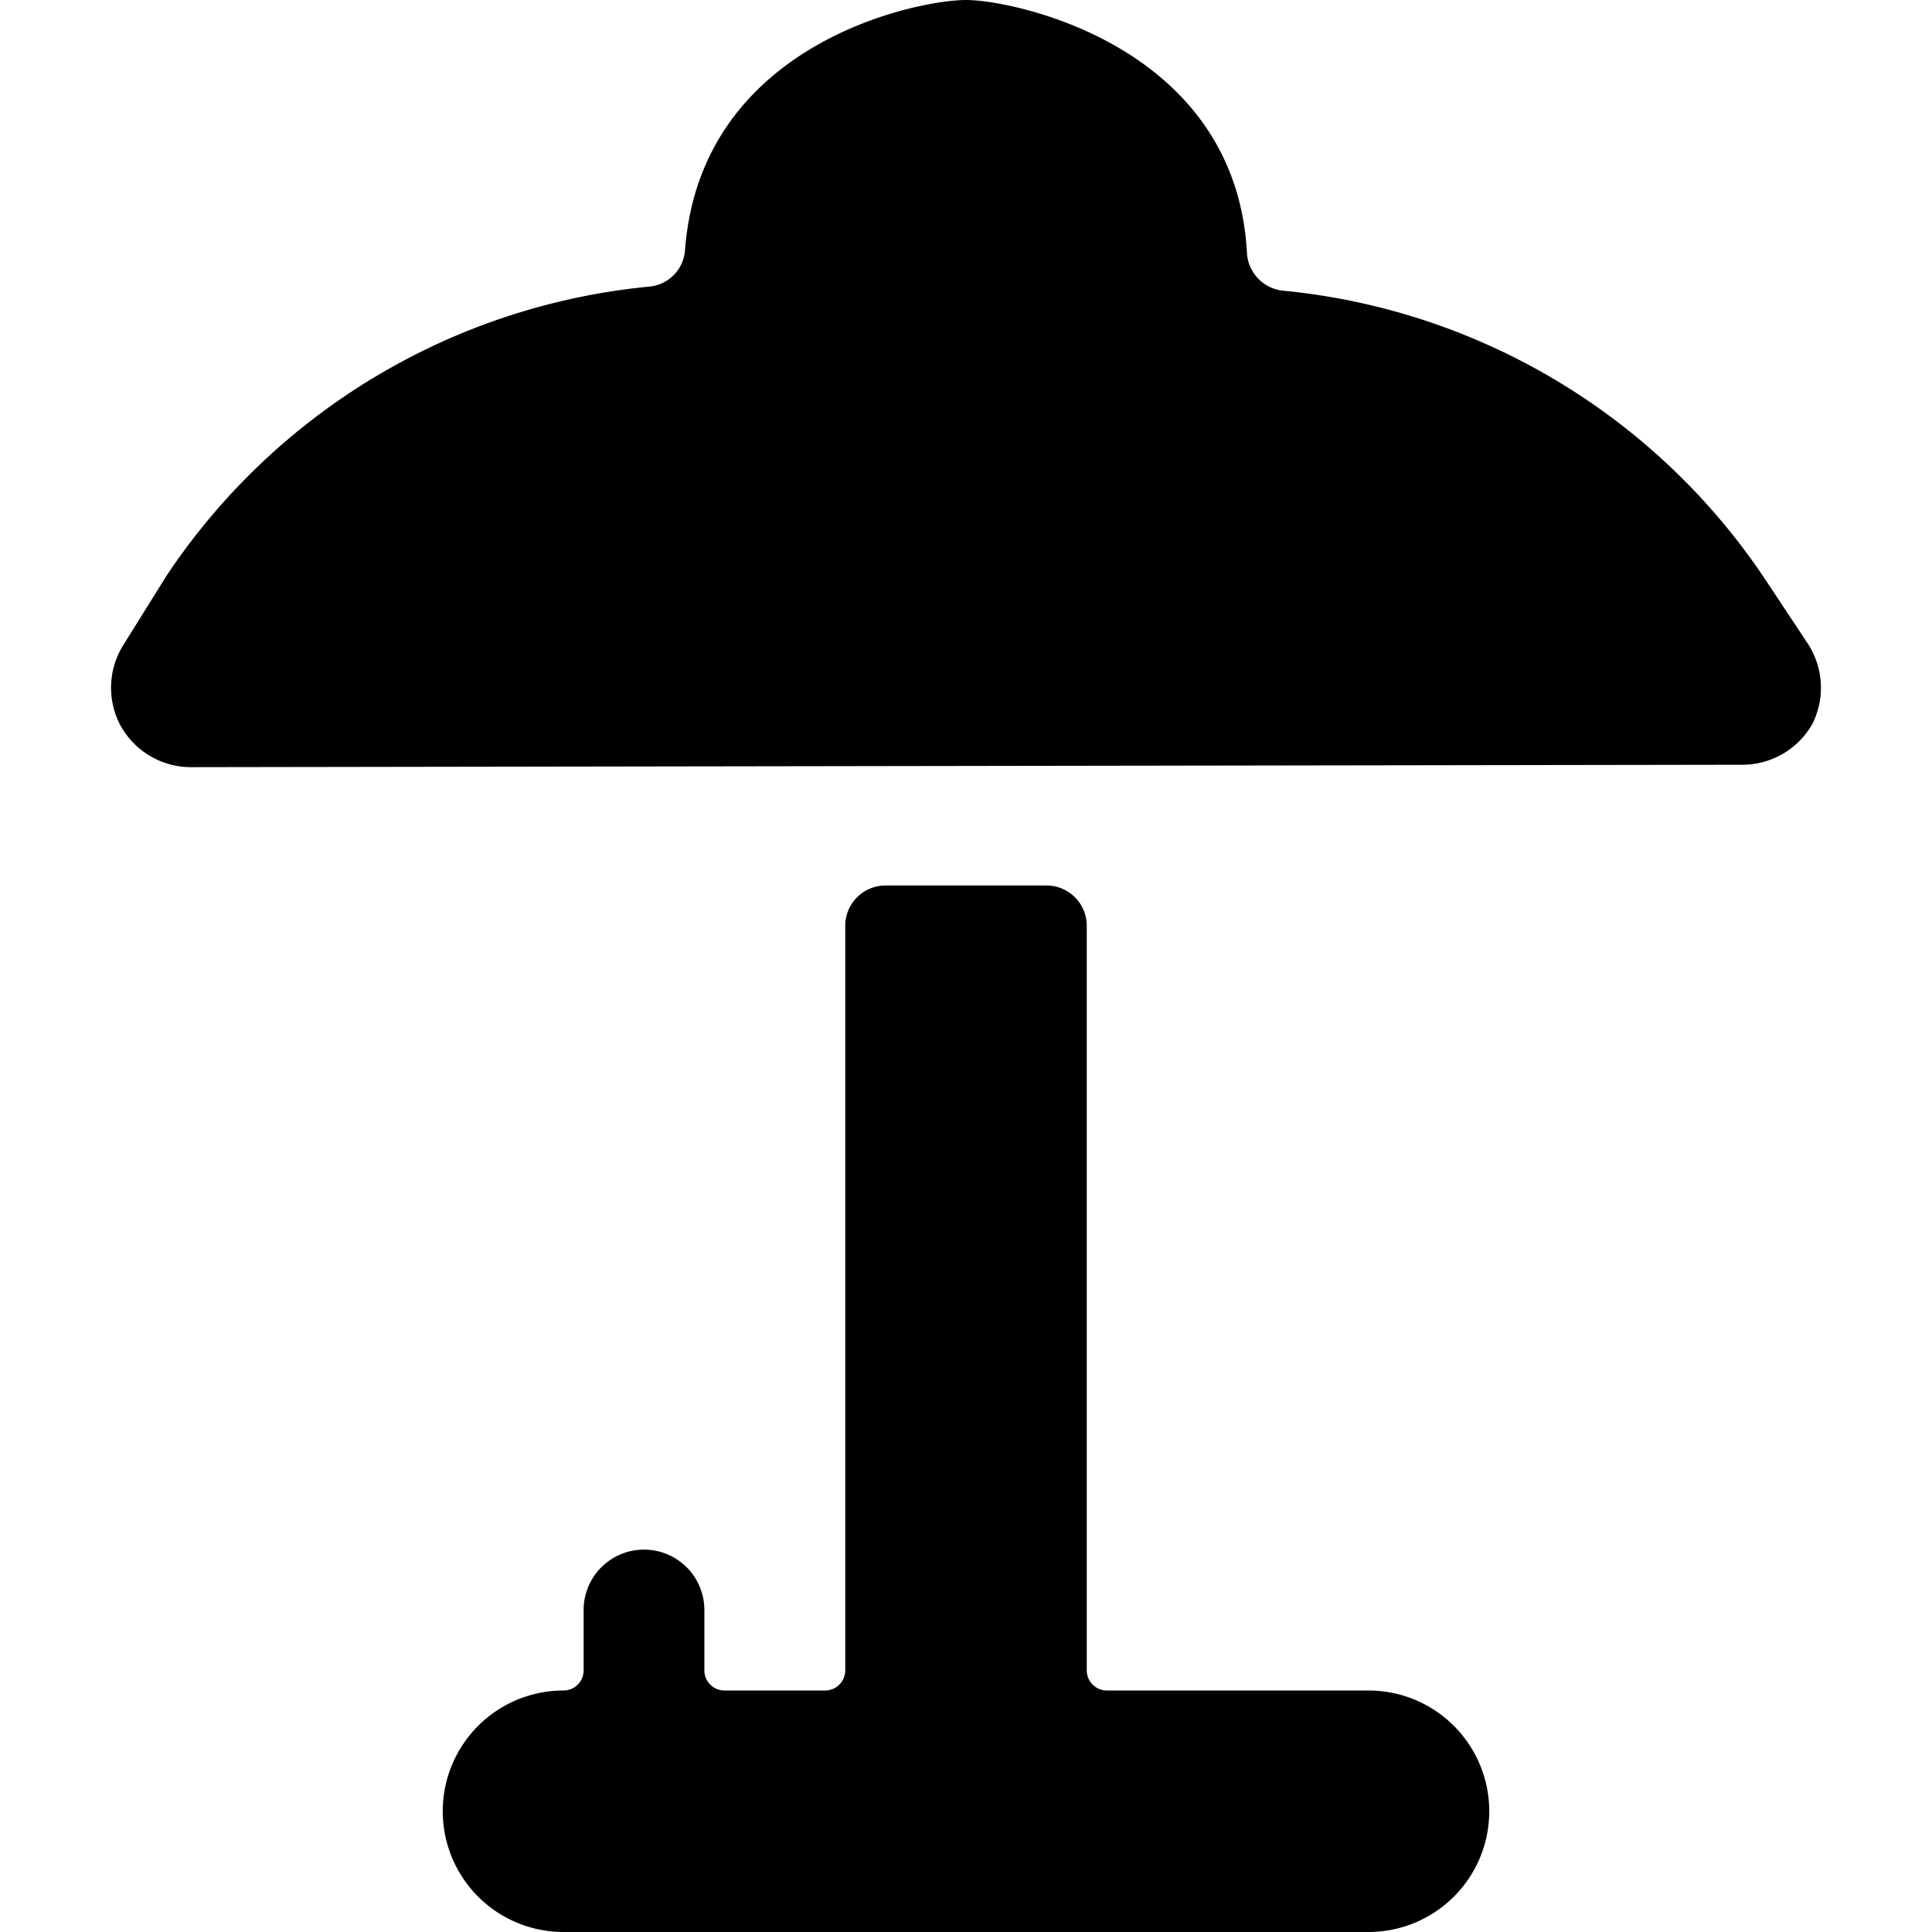<svg xmlns="http://www.w3.org/2000/svg" viewBox="0 0 24 24"><g><path d="M21.63 9.5a1 1 0 0 0 0.88 -0.5 1 1 0 0 0 -0.05 -1l-0.53 -0.8a8.14 8.14 0 0 0 -6 -3.59 0.5 0.5 0 0 1 -0.44 -0.47C15.35 0.57 12.6 0 12 0S8.71 0.53 8.51 3.1a0.49 0.49 0 0 1 -0.44 0.46 8.14 8.14 0 0 0 -6 3.59L1.54 8a1 1 0 0 0 -0.05 1 1 1 0 0 0 0.88 0.53Z" fill="#000000" stroke-width="1"></path><path d="M18.5 22.5A1.5 1.5 0 0 0 17 21h-3.25a0.25 0.25 0 0 1 -0.25 -0.25V11.5a0.5 0.5 0 0 0 -0.5 -0.5h-2a0.5 0.5 0 0 0 -0.5 0.5v9.25a0.25 0.25 0 0 1 -0.25 0.25H9a0.25 0.25 0 0 1 -0.25 -0.25V20a0.75 0.75 0 0 0 -1.5 0v0.75A0.25 0.25 0 0 1 7 21a1.5 1.5 0 0 0 0 3h10a1.5 1.5 0 0 0 1.5 -1.5Z" fill="#000000" stroke-width="1"></path></g></svg>